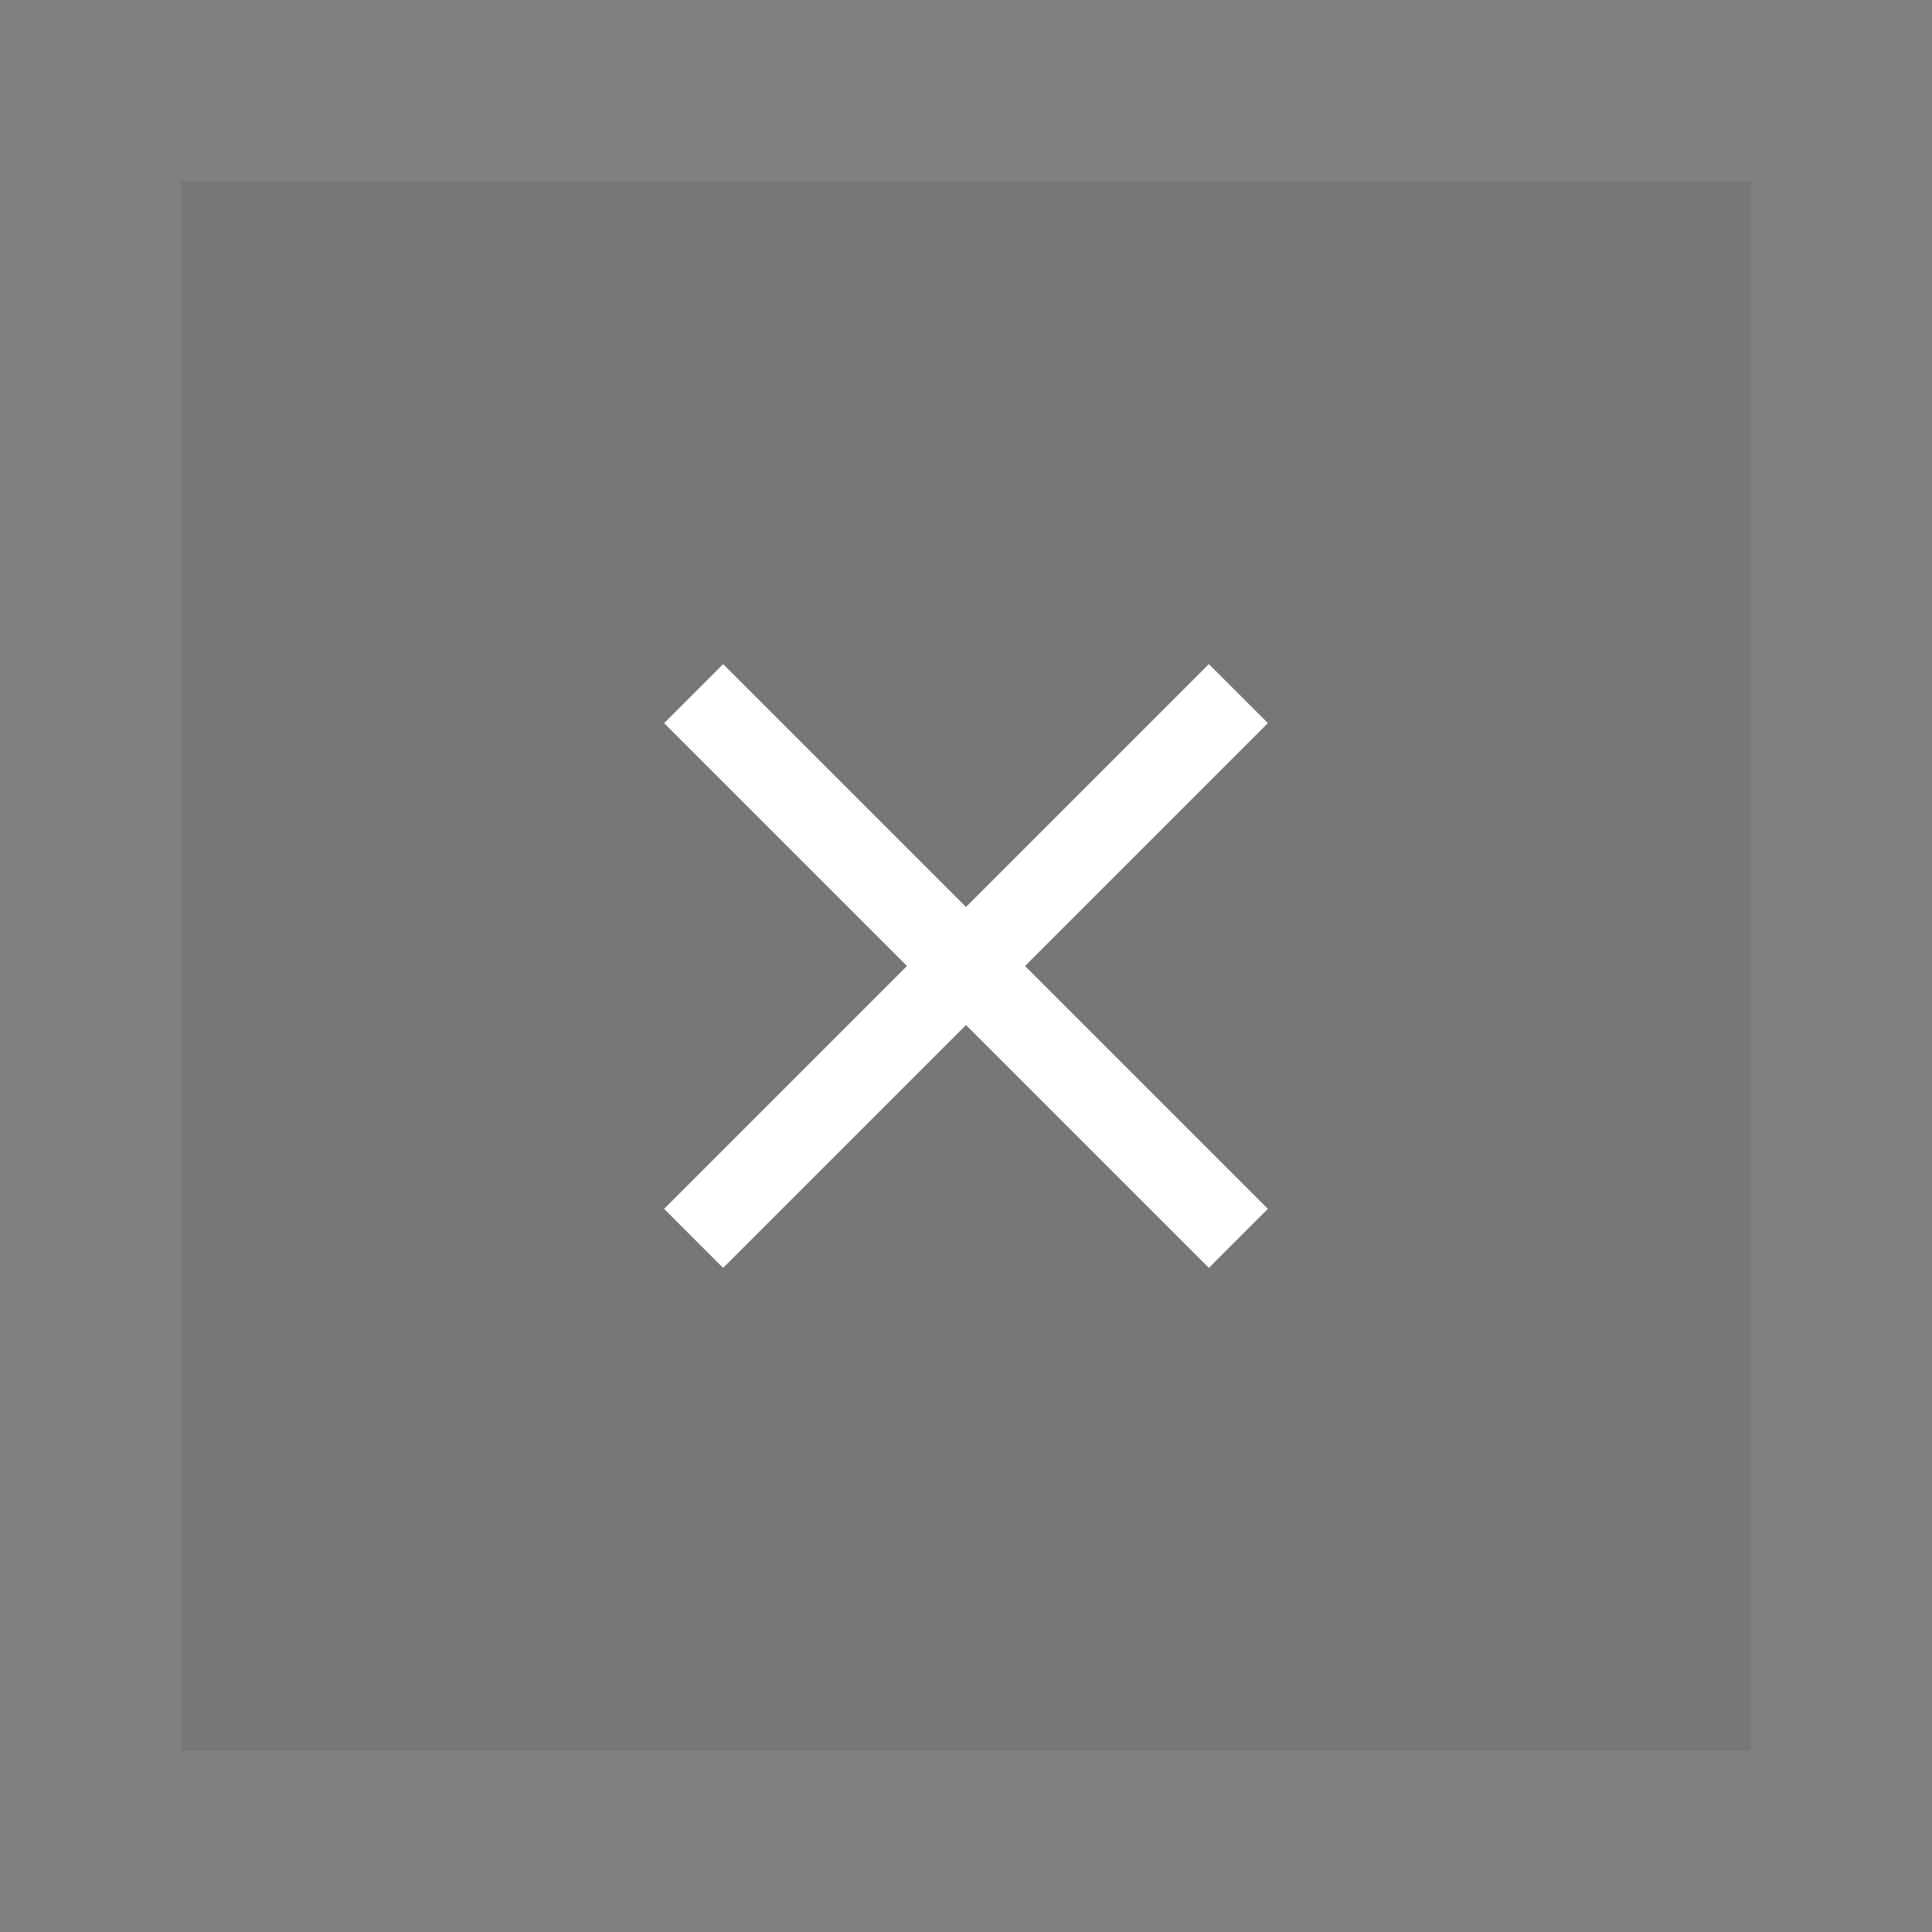 <svg width="64" height="64" viewBox="0 0 64 64" fill="none" xmlns="http://www.w3.org/2000/svg">
<rect x="0" y="0" width="64" height="64" fill="#808080" stroke="none"/>
<rect x="6" y="6" width="52" height="52" fill="#151518" fill-opacity="0.08"/>
<path d="M41.594 24.361L42 23.954L40.046 22L39.639 22.406L32 30.045L24.361 22.406L23.954 22L22 23.954L22.406 24.361L30.045 32L22.406 39.639L22 40.046L23.954 42L24.361 41.594L32 33.955L39.639 41.594L40.046 42L42 40.046L41.594 39.639L33.955 32L41.594 24.361Z" fill="white"/>
</svg>
